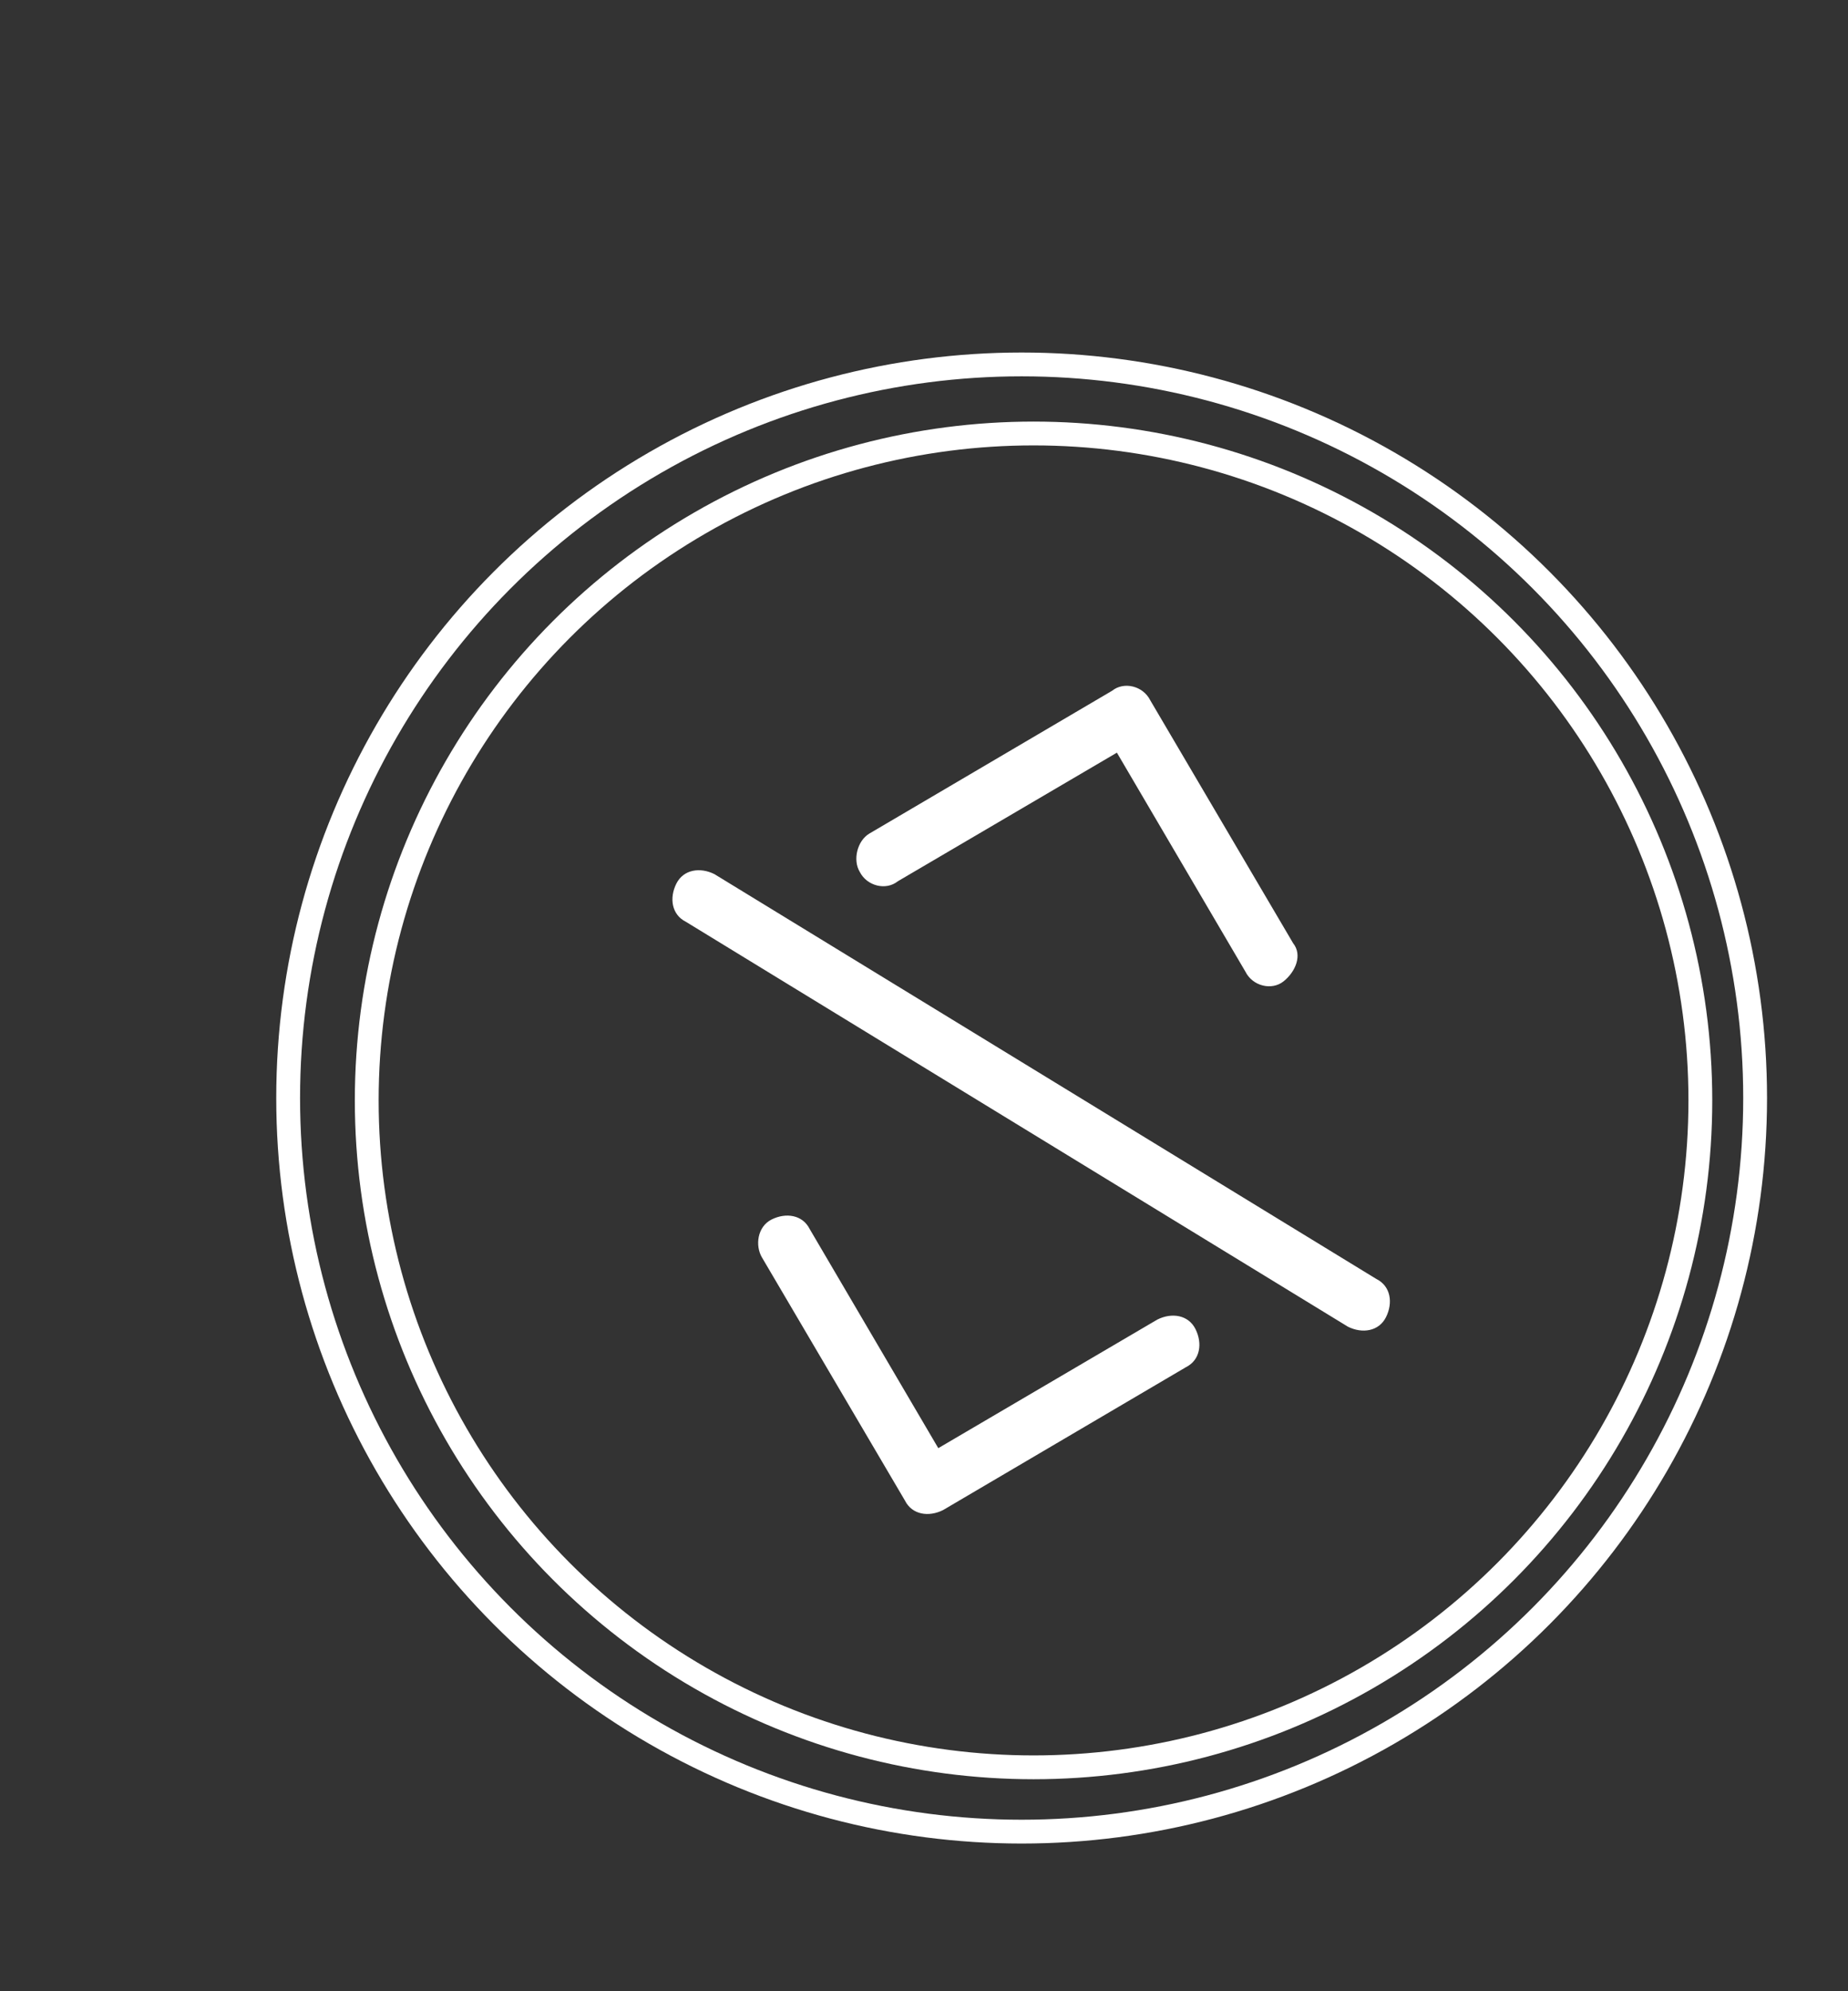 <?xml version="1.0" encoding="utf-8"?>
<!-- Generator: Adobe Illustrator 27.0.0, SVG Export Plug-In . SVG Version: 6.00 Build 0)  -->
<svg version="1.1" id="uuid-d99212ba-fe3e-4b5a-b0f9-140a7e877a6d"
	 xmlns="http://www.w3.org/2000/svg" xmlns:xlink="http://www.w3.org/1999/xlink" x="0px" y="0px" viewBox="0 0 77.6 83.6"
	 style="enable-background:new 0 0 77.6 83.6;" xml:space="preserve">
<rect x="0" y="0" width="77.6" height="83.6" fill="#333333" stroke="none"/>
<style type="text/css">
	.st0{fill:#FFFFFF;}
	.st1{fill:none;stroke:#FFFFFF;stroke-miterlimit:10;}
</style>
<path class="st0" d="M30,36.7c-0.6-0.3-1.3-0.2-1.6,0.4c-0.3,0.6-0.2,1.3,0.4,1.6l27.8,17c0.6,0.3,1.3,0.2,1.6-0.4
	c0.3-0.6,0.2-1.3-0.4-1.6L30,36.7z M32.4,51.2c0.6-0.3,1.3-0.2,1.6,0.4l0,0l5.4,9.2l9.2-5.4c0.6-0.3,1.3-0.2,1.6,0.4
	s0.2,1.3-0.4,1.6l-10.2,6c-0.6,0.3-1.3,0.2-1.6-0.4l0,0l-6-10.2C31.7,52.3,31.8,51.5,32.4,51.2L32.4,51.2 M36.1,36.6
	c0.3,0.6,1.1,0.8,1.6,0.4l0,0l9.2-5.4l5.4,9.2c0.3,0.6,1.1,0.8,1.6,0.4s0.8-1.1,0.4-1.6l-6-10.2c-0.3-0.6-1.1-0.8-1.6-0.4l0,0
	l-10.2,6C36,35.3,35.8,36.1,36.1,36.6L36.1,36.6"/>
<circle class="st1" cx="43.4" cy="46.2" r="28"/>
<circle class="st1" cx="42.9" cy="46.1" r="30.8"/>
</svg>
